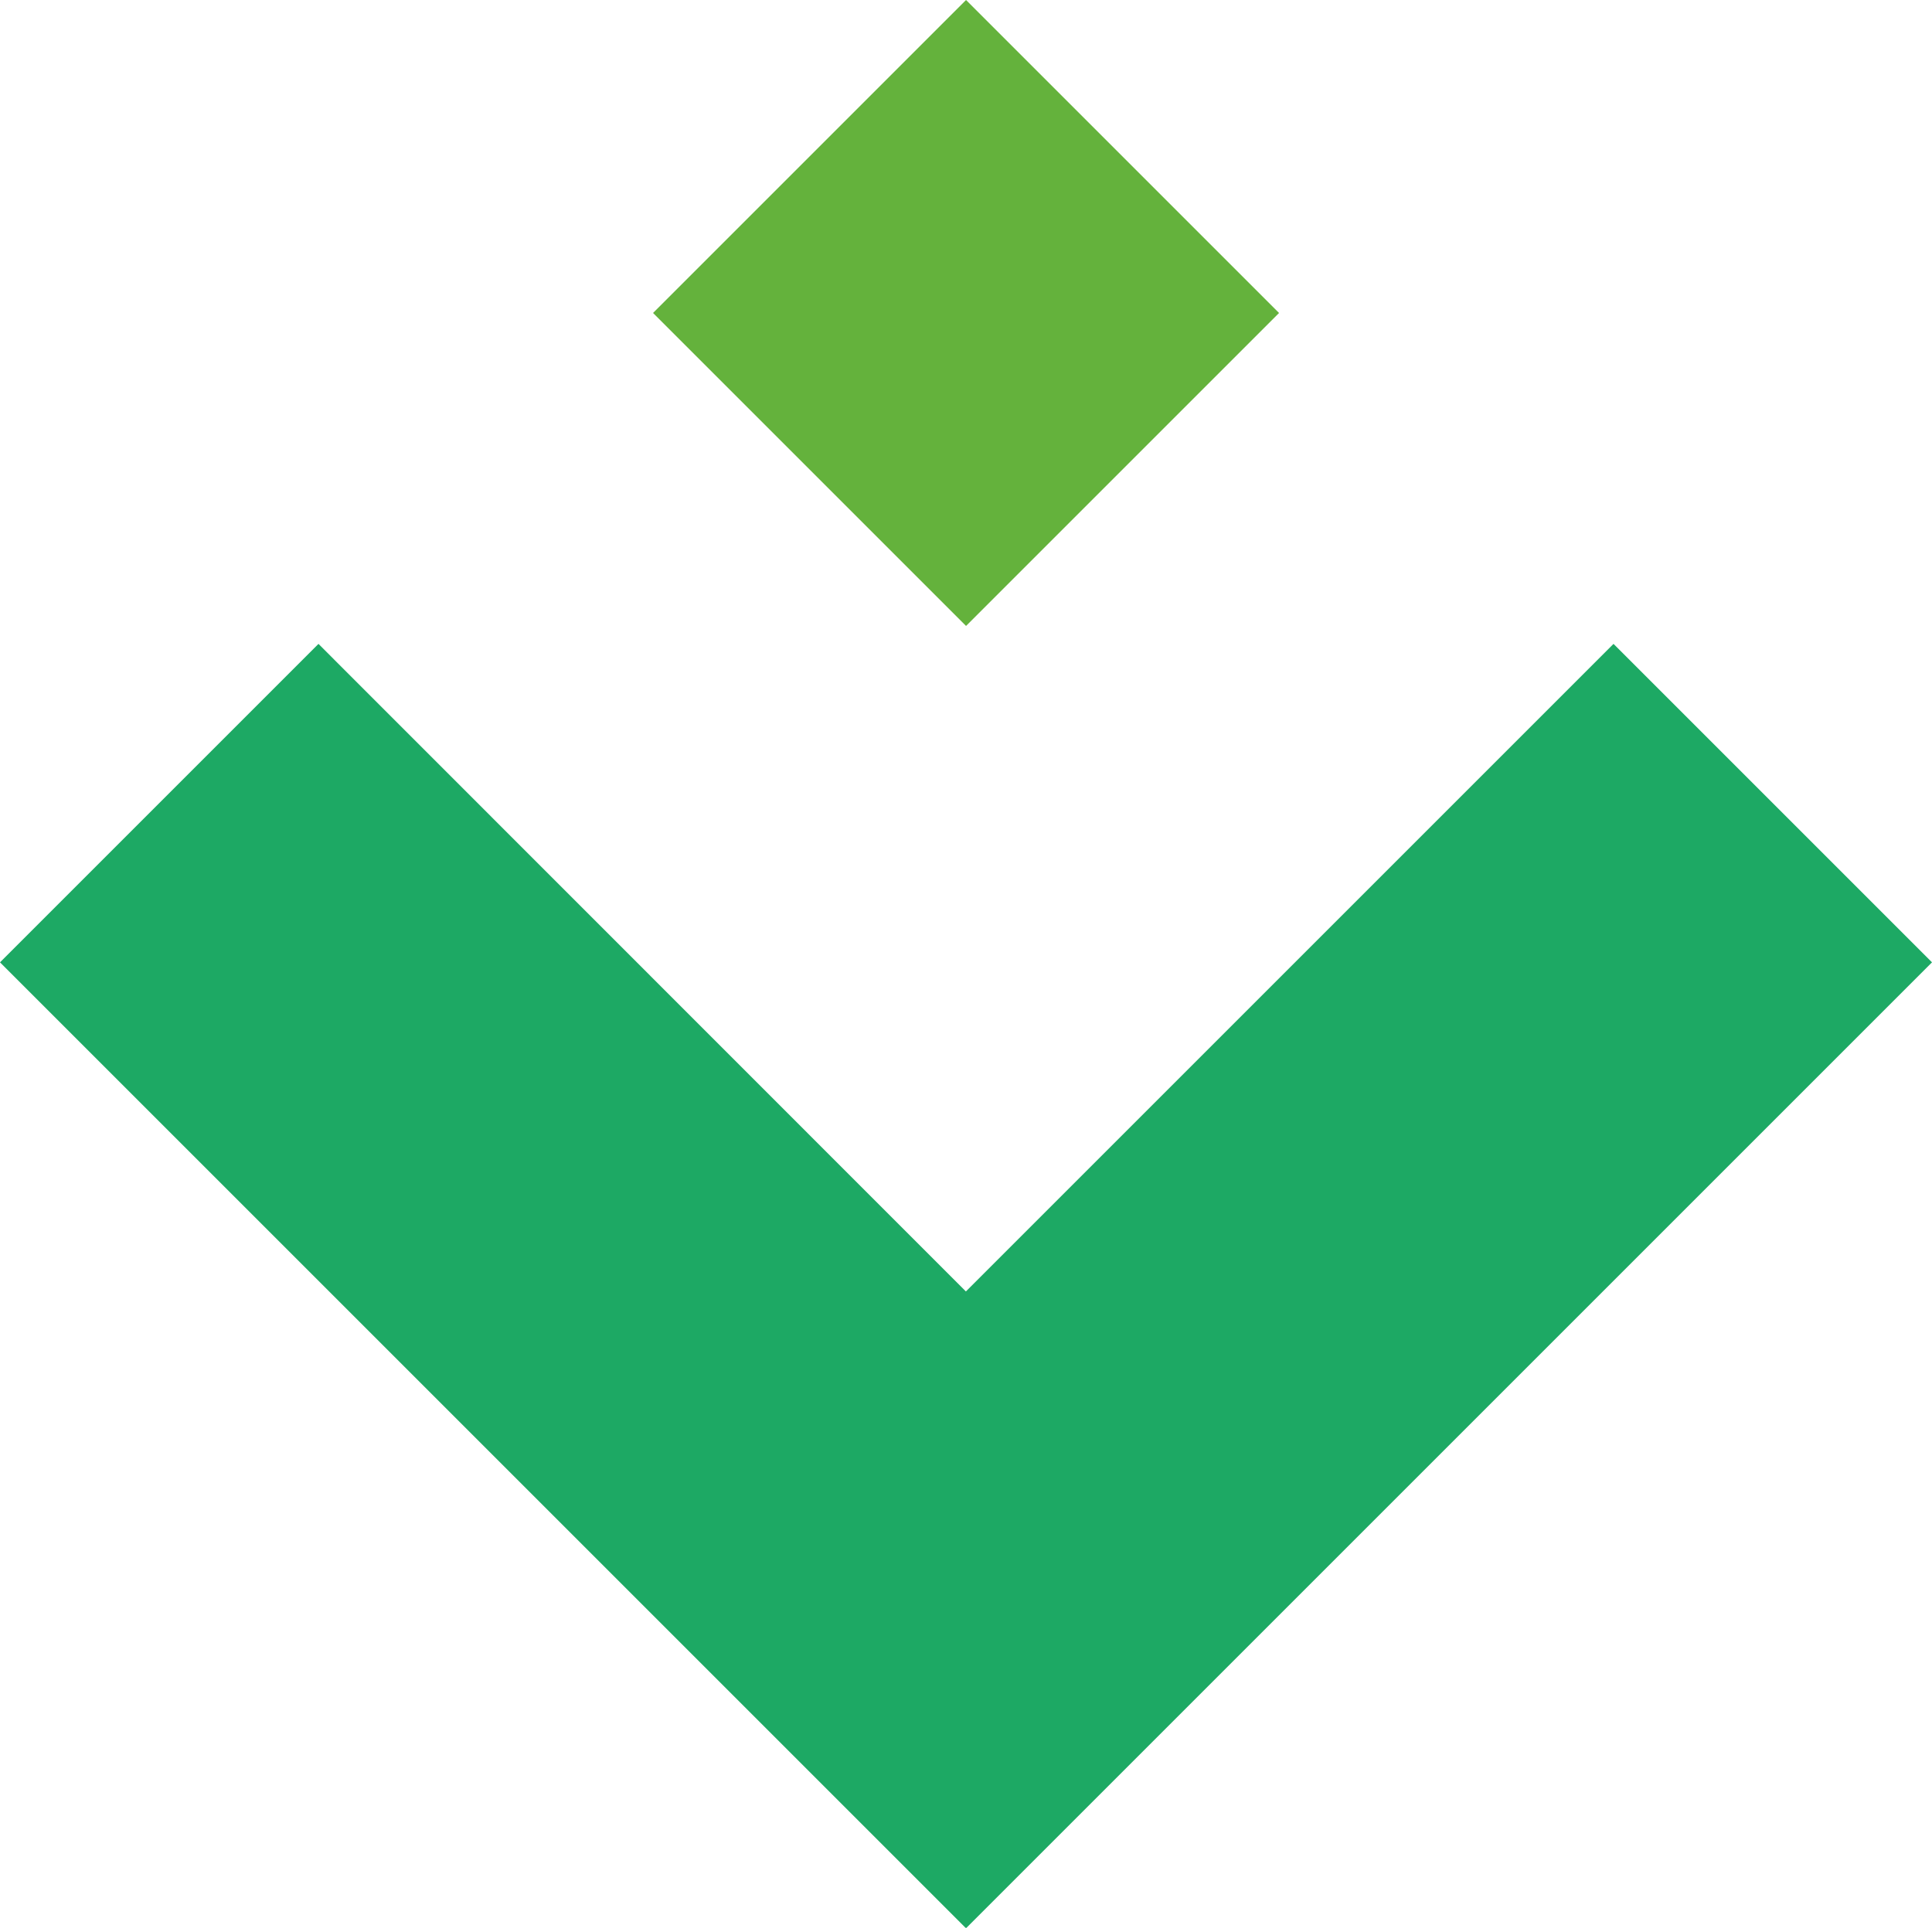 <?xml version="1.0" encoding="UTF-8" standalone="no"?>
<svg
   xmlns:dc="http://purl.org/dc/elements/1.1/"
   xmlns:cc="http://creativecommons.org/ns#"
   xmlns:rdf="http://www.w3.org/1999/02/22-rdf-syntax-ns#"
   xmlns:svg="http://www.w3.org/2000/svg"
   xmlns="http://www.w3.org/2000/svg"
   id="Слой_1"
   data-name="Слой 1"
   viewBox="0 0 92.27 92.083"
   version="1.1"
   width="92.27"
   height="92.083">
  <defs
     id="defs4">
    <style
       id="style2">.cls-1{fill:#1da964;}.cls-2{fill:#64b23c;}</style>
  </defs>
  <polygon
     class="cls-1"
     points="46.13,61.68 15.21,30.75 0,45.96 46.12,92.08 46.13,92.07 46.15,92.08 92.27,45.96 77.06,30.75 "
     id="polygon72"
     transform="translate(0,0.003)" />
  <rect
     class="cls-2"
     x="11.484"
     y="32.624"
     width="21.14"
     height="21.14"
     transform="rotate(-45)"
     id="rect74" />
</svg>
